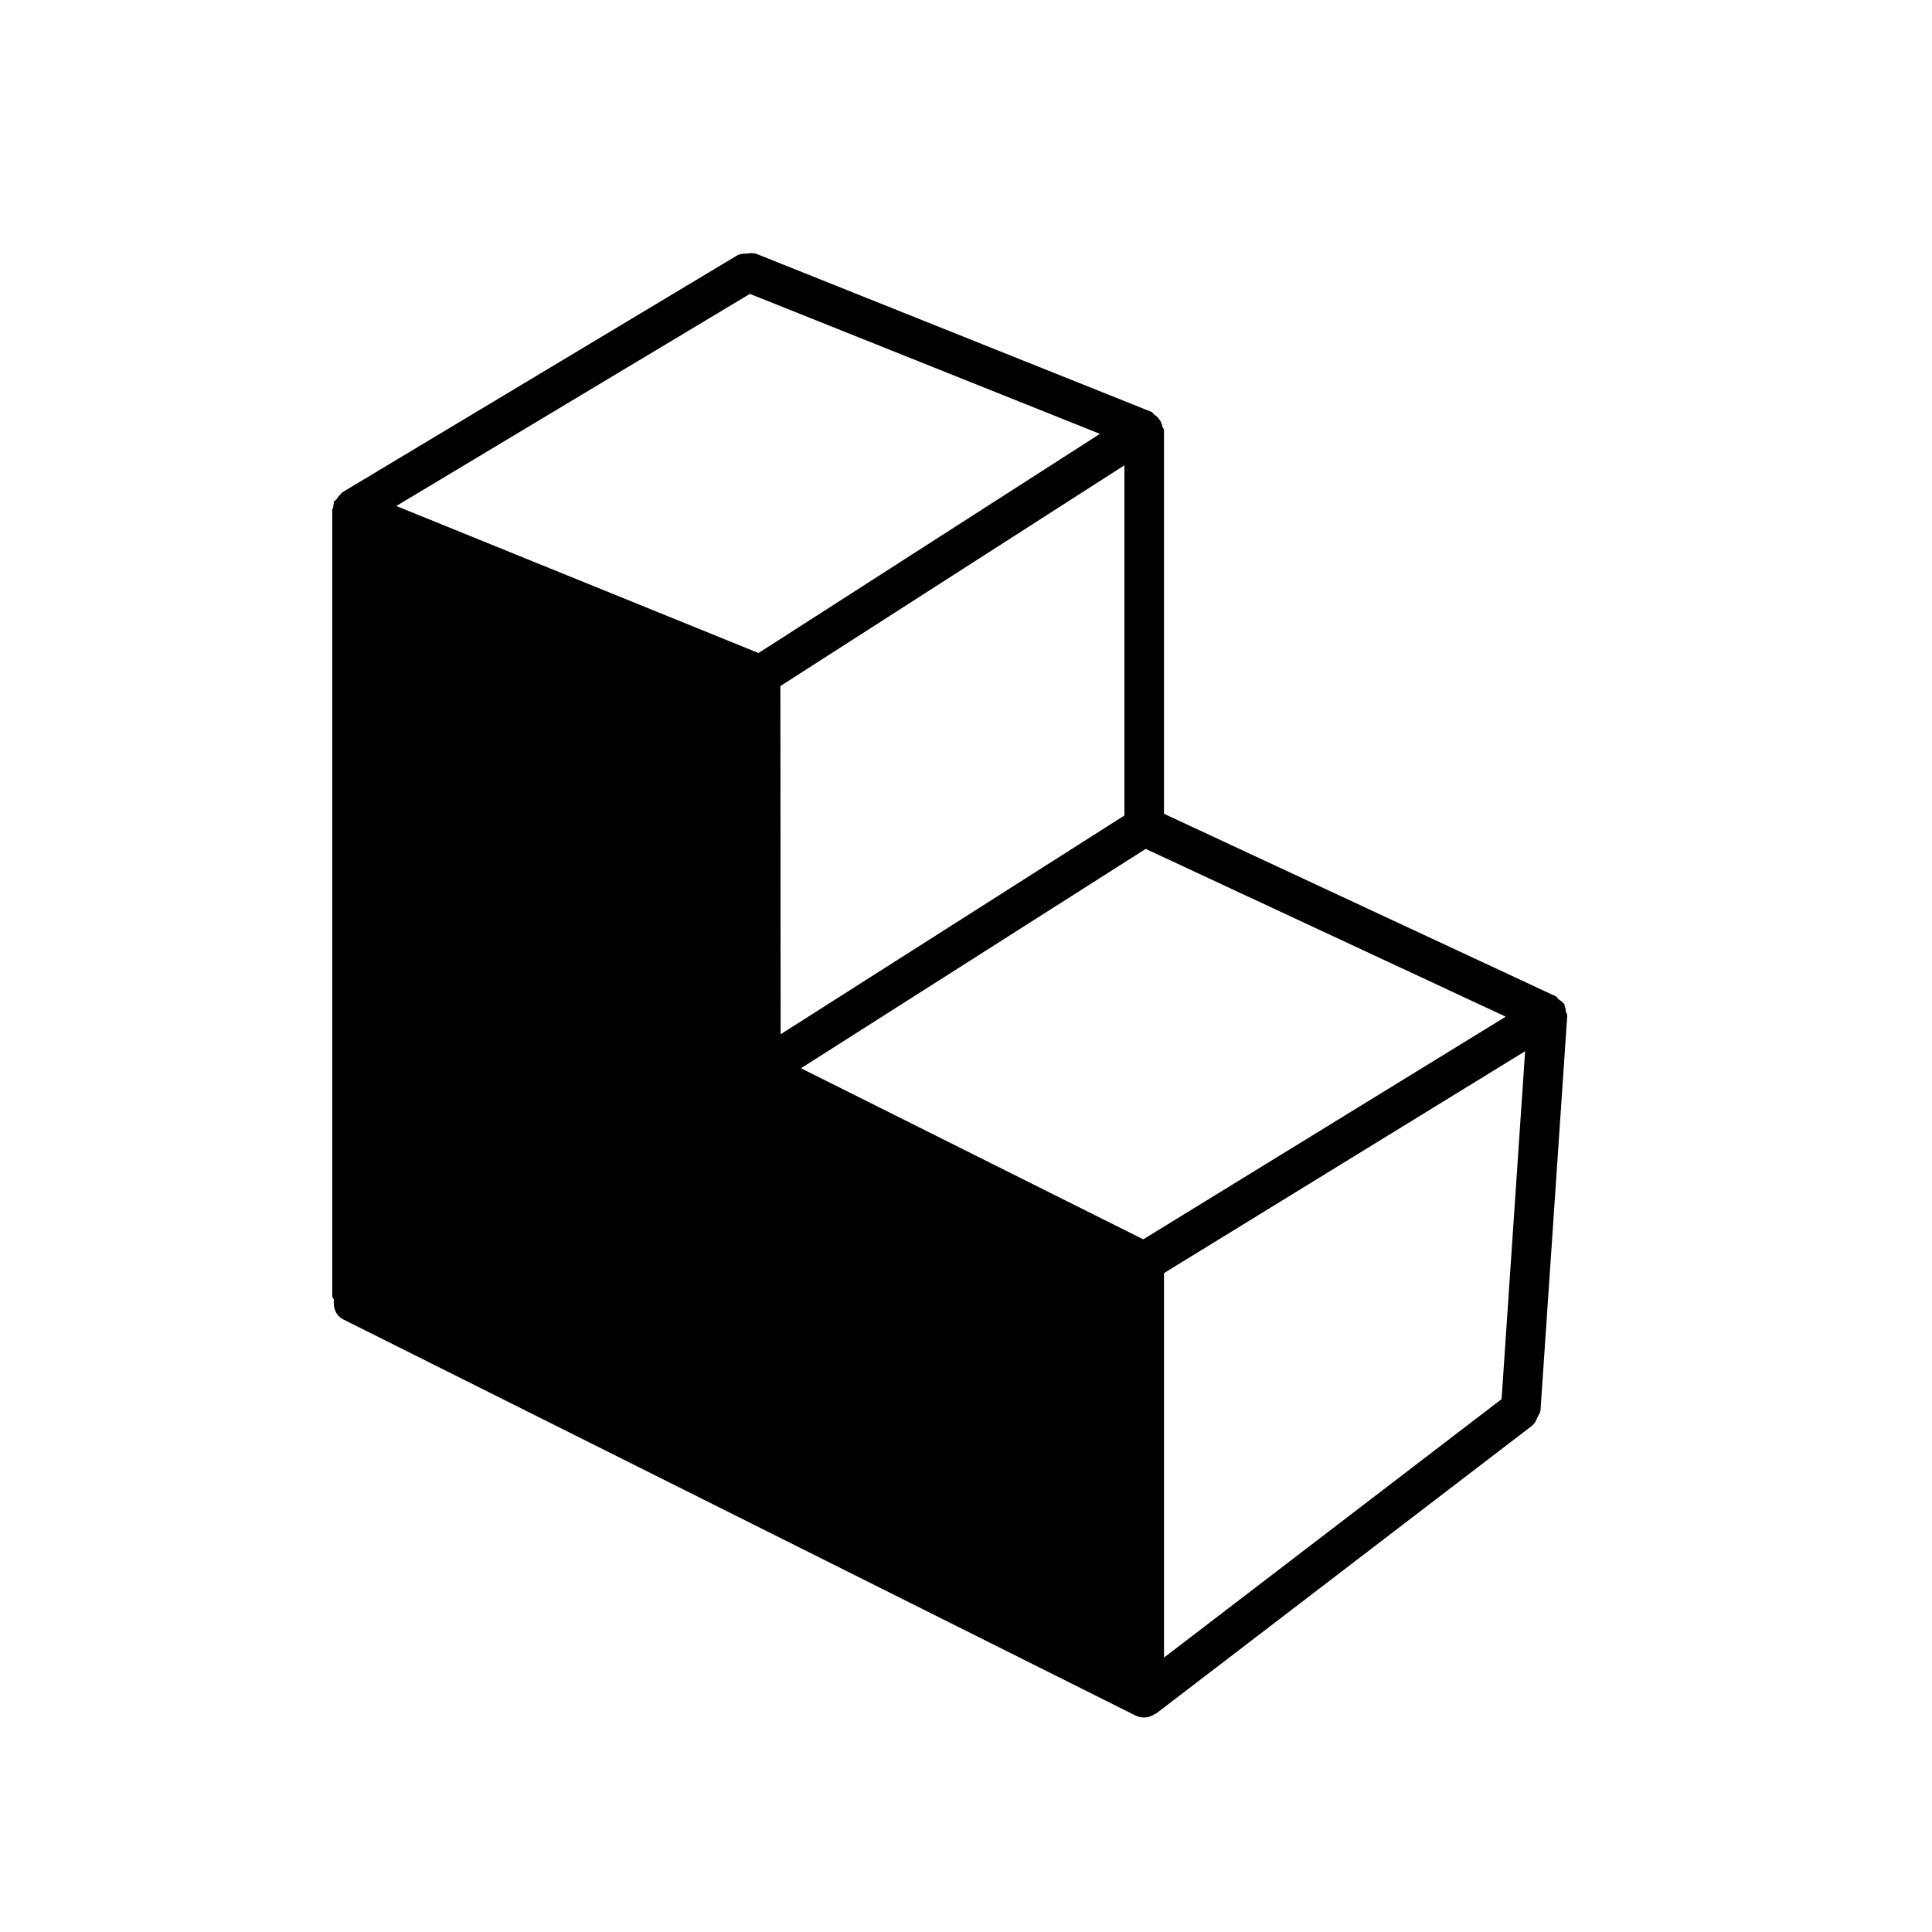 <?xml version="1.0" encoding="UTF-8"?>
<!-- Uploaded to: SVG Repo, www.svgrepo.com, Generator: SVG Repo Mixer Tools -->
<svg fill="#000000" width="800px" height="800px" version="1.1" viewBox="144 144 512 512" xmlns="http://www.w3.org/2000/svg">
 <path d="m441.98 360.11-91.105 57.98-0.066-92.281 91.172-58.504zm4.996 112.33-90.707-45.344 91.355-58.129 95.41 44.461zm-104.25-250.56 92.766 37.094-90.477 58.082-95.996-38.961zm199.21 292.9-89.465 68.496v-101.89l95.699-58.801zm17.402-101.62c0.023-0.398-0.293-0.668-0.355-1.047-0.082-0.566-0.082-1.031-0.336-1.535-0.082-0.168 0.02-0.375-0.082-0.523-0.086-0.145-0.254-0.145-0.359-0.273-0.312-0.441-0.734-0.609-1.152-0.945-0.297-0.23-0.379-0.629-0.734-0.797l-103.85-48.387v-101.62c0-0.398-0.336-0.629-0.422-0.988-0.125-0.691-0.336-1.215-0.734-1.785-0.379-0.586-0.797-0.965-1.387-1.363-0.312-0.211-0.398-0.586-0.754-0.734l-104.96-41.984c-0.125-0.043-0.254 0.043-0.379 0-0.672-0.211-1.301-0.02-2.016 0.023-0.672 0.062-1.301-0.023-1.887 0.293-0.105 0.062-0.254-0.023-0.359 0.062l-104.96 62.977c-0.207 0.105-0.23 0.379-0.398 0.523-0.461 0.359-0.711 0.758-1.027 1.262-0.211 0.293-0.609 0.398-0.734 0.734-0.062 0.125 0.043 0.25 0 0.375-0.125 0.336-0.105 0.633-0.148 0.988-0.02 0.23-0.25 0.379-0.25 0.609v208.43c0 0.398 0.336 0.652 0.418 1.008-0.188 2.098 0.484 4.176 2.477 5.184l209.92 104.96c0.758 0.379 1.555 0.547 2.352 0.547 1.051 0 2.059-0.398 2.938-0.988 0.066-0.062 0.168-0.02 0.254-0.082l99.797-76.41c0.062-0.043 0.062-0.148 0.125-0.211 0.629-0.527 0.859-1.301 1.195-2.059 0.211-0.48 0.59-0.84 0.652-1.363 0-0.062 0.062-0.105 0.062-0.168z" fill-rule="evenodd"/>
</svg>